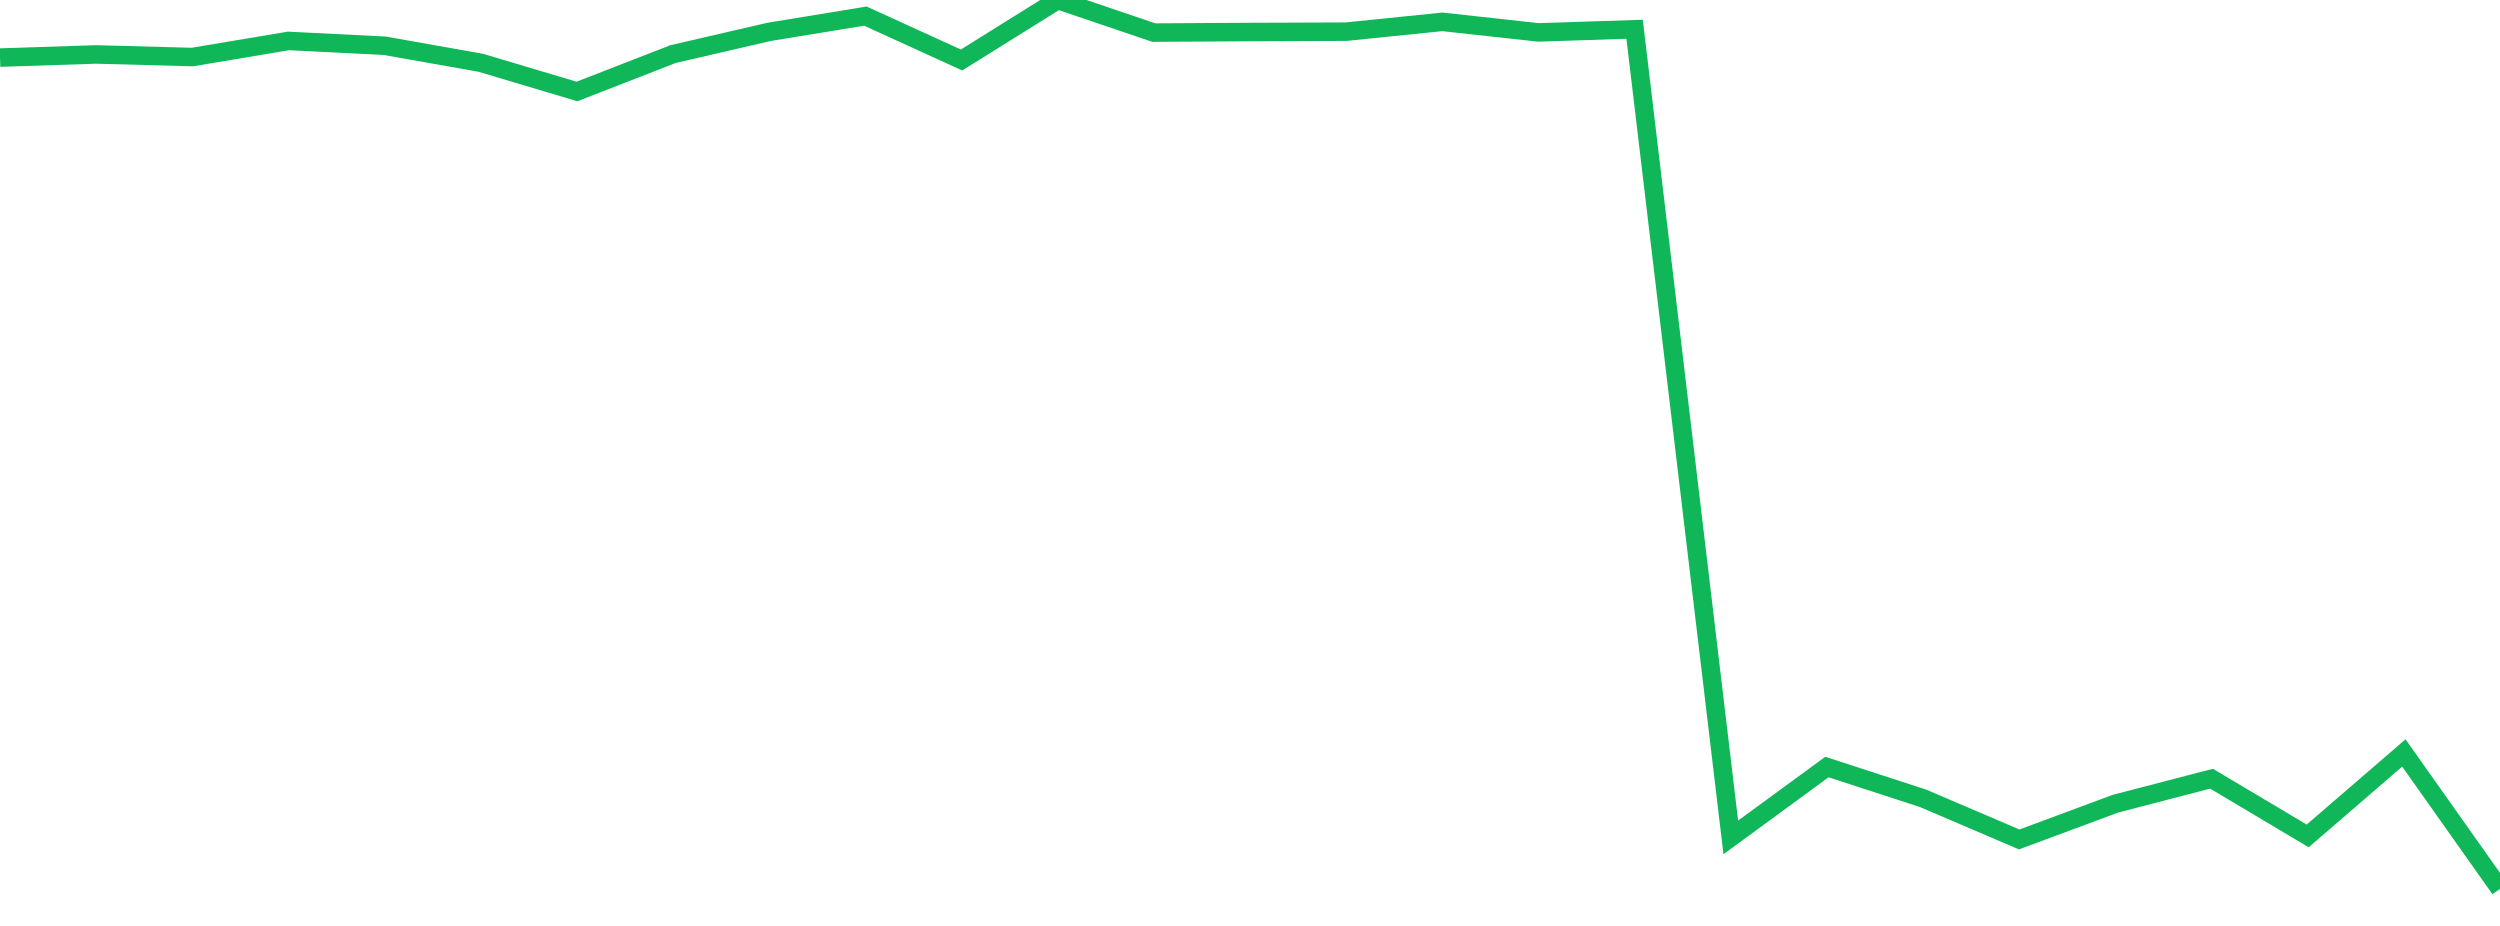 <?xml version="1.0" standalone="no"?>
<!DOCTYPE svg PUBLIC "-//W3C//DTD SVG 1.1//EN" "http://www.w3.org/Graphics/SVG/1.1/DTD/svg11.dtd">
<svg width="135" height="50" viewBox="0 0 135 50" preserveAspectRatio="none" class="sparkline" xmlns="http://www.w3.org/2000/svg"
xmlns:xlink="http://www.w3.org/1999/xlink"><path  class="sparkline--line" d="M 0 3.11 L 0 3.11 L 5.192 2.94 L 10.385 3.08 L 15.577 2.21 L 20.769 2.47 L 25.962 3.39 L 31.154 4.94 L 36.346 2.92 L 41.538 1.72 L 46.731 0.87 L 51.923 3.24 L 57.115 0 L 62.308 1.76 L 67.5 1.73 L 72.692 1.71 L 77.885 1.18 L 83.077 1.75 L 88.269 1.58 L 93.462 45.22 L 98.654 41.42 L 103.846 43.11 L 109.038 45.33 L 114.231 43.4 L 119.423 42.05 L 124.615 45.14 L 129.808 40.66 L 135 48" fill="none" stroke-width="1" stroke="#10b759"></path></svg>